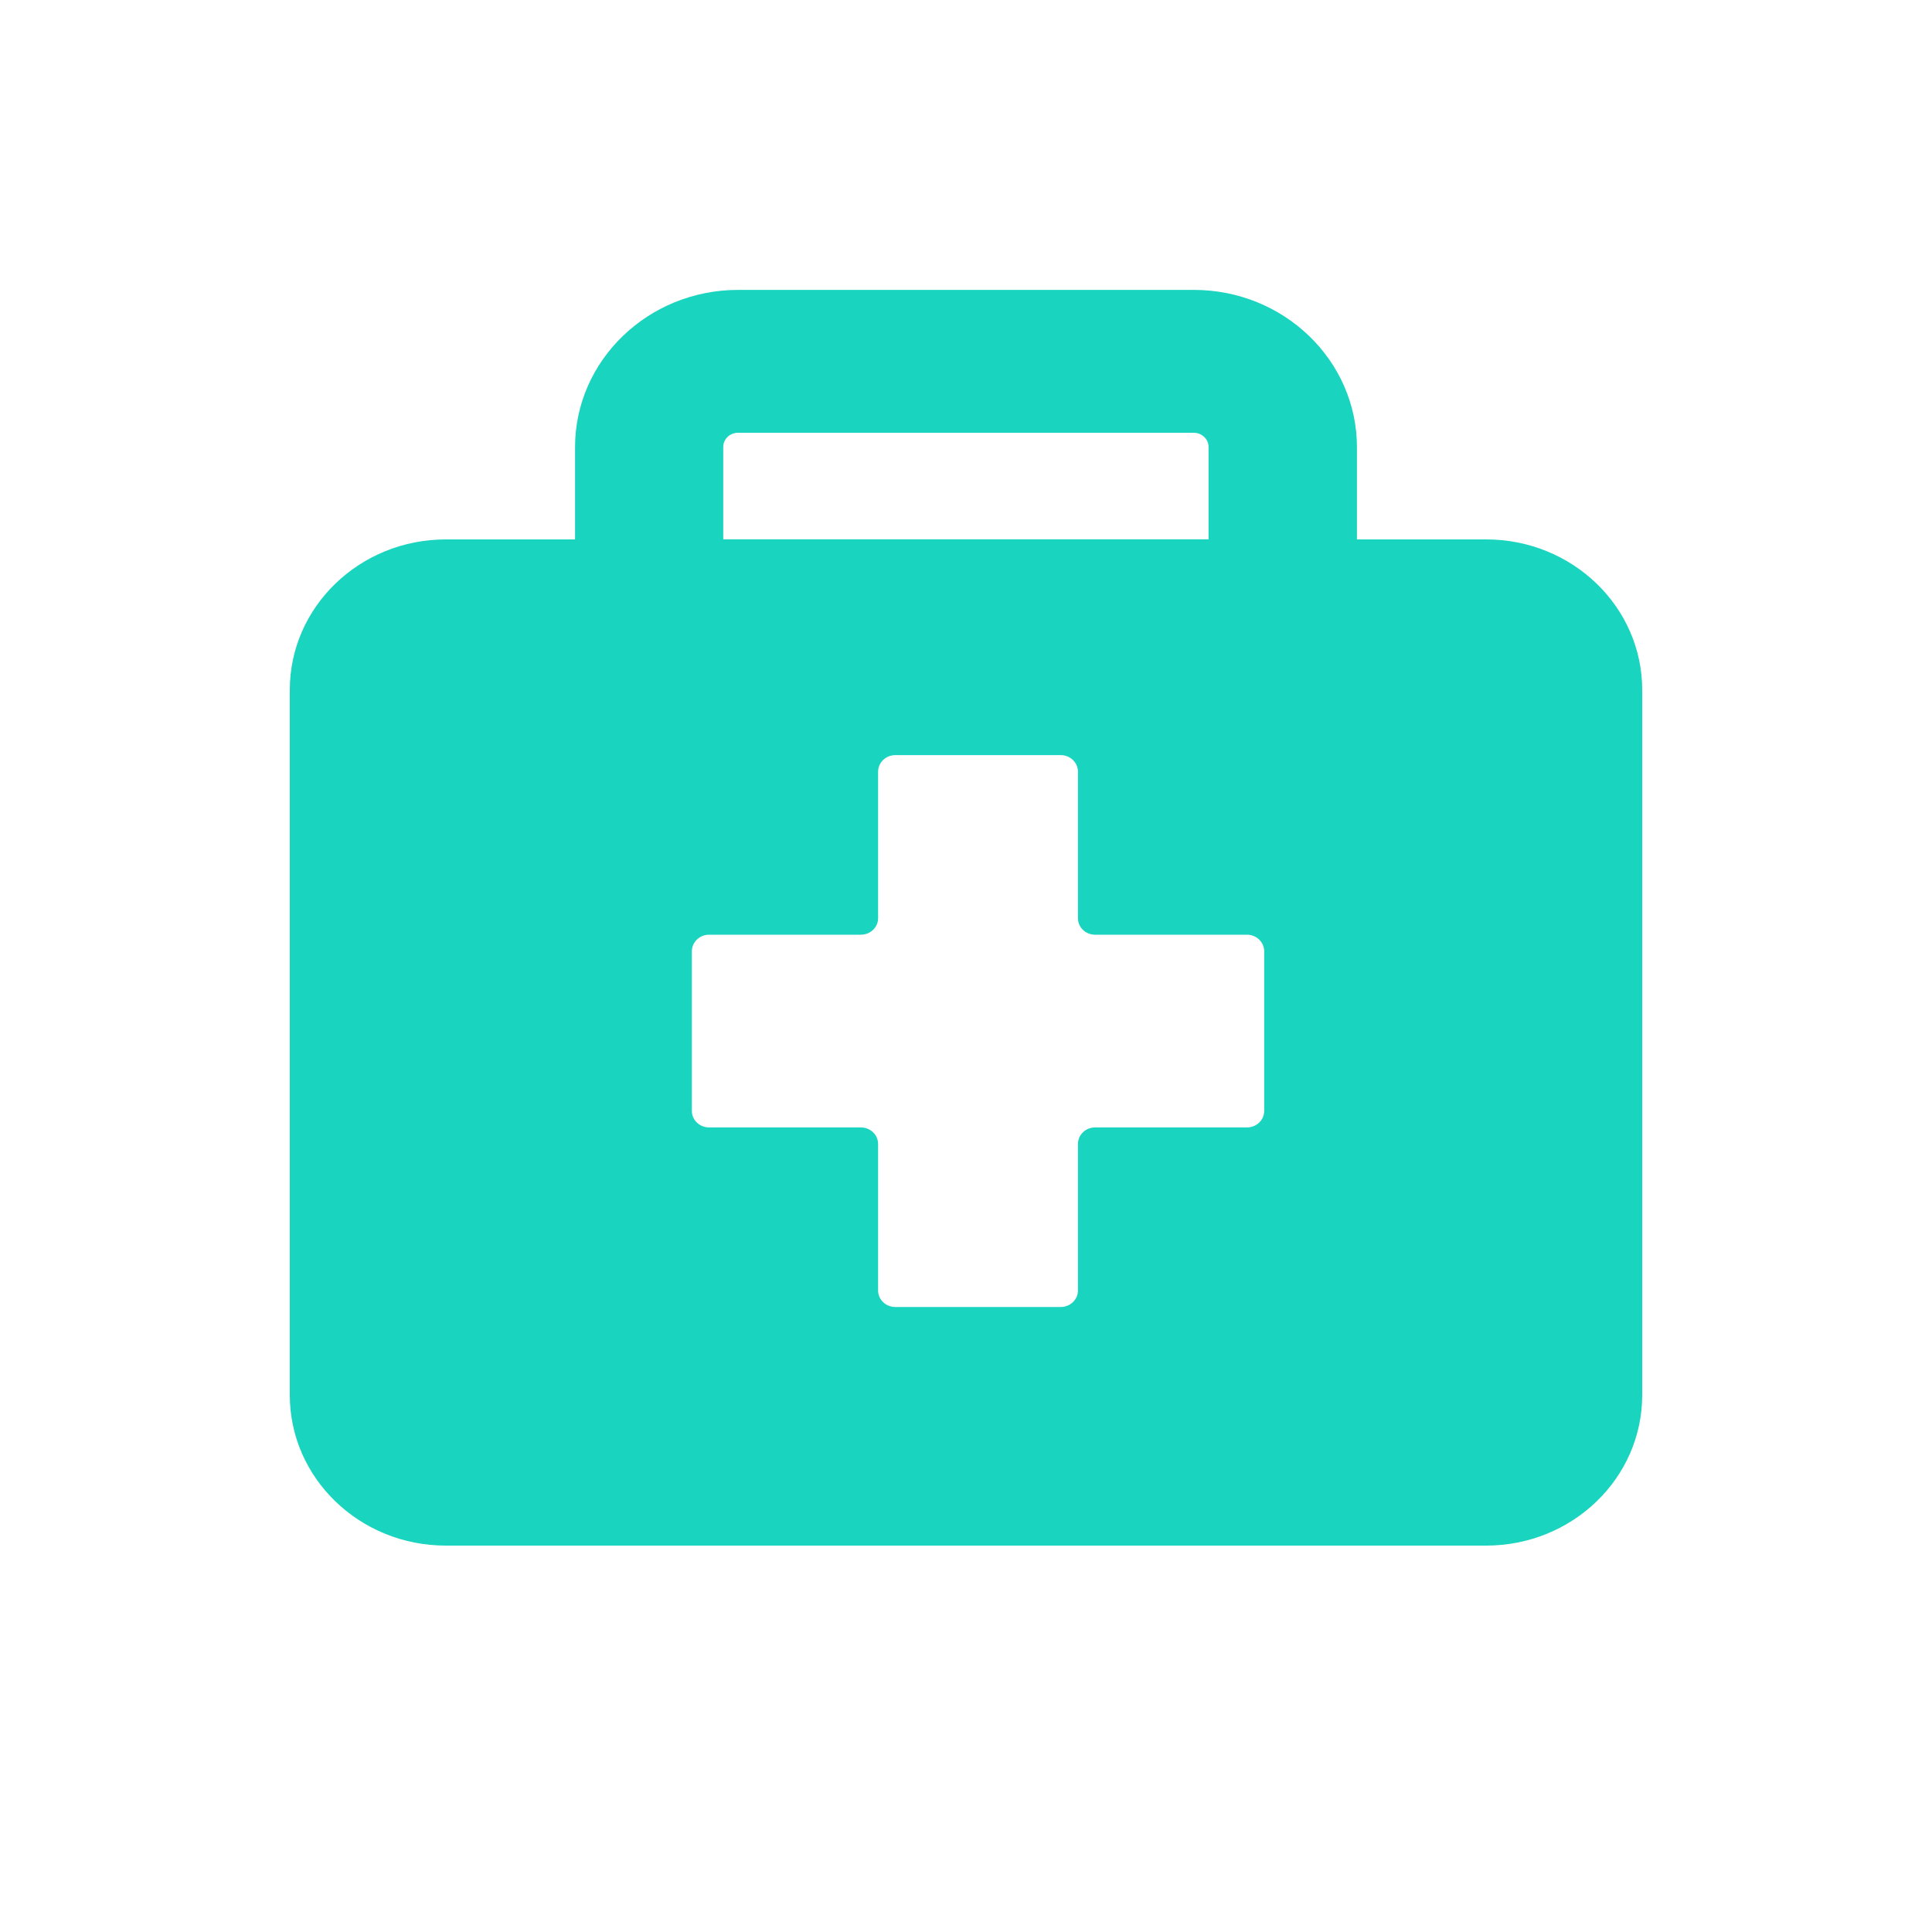 <?xml version="1.0" encoding="UTF-8"?>
<svg width="20px" height="20px" viewBox="0 0 20 20" version="1.1" xmlns="http://www.w3.org/2000/svg" xmlns:xlink="http://www.w3.org/1999/xlink">
    <title>9</title>
    <g id="页面-1" stroke="none" stroke-width="1" fill="none" fill-rule="evenodd">
        <g id="画板" transform="translate(-361, -76)">
            <g id="9" transform="translate(361, 76)">
                <rect id="矩形备份-6" fill="#2672FF" opacity="0" x="0" y="0" width="20" height="20" rx="3.429"></rect>
                <g id="医疗" transform="translate(3, 3.001)" fill="#19D4BE" fill-rule="nonzero">
                    <path d="M12.384,2.583 L11.047,2.583 L11.047,1.628 C11.047,0.73 10.29,0 9.359,0 L4.641,0 C3.71,0 2.953,0.73 2.953,1.627 L2.953,2.583 L1.616,2.583 C0.724,2.583 0,3.28 0,4.141 L0,11.441 C0,12.301 0.723,12.999 1.616,12.999 L12.384,12.999 C13.276,12.999 14,12.302 14,11.441 L14,4.141 C14,3.28 13.276,2.583 12.384,2.583 Z M4.487,1.626 C4.487,1.545 4.555,1.479 4.64,1.479 L9.358,1.479 C9.442,1.479 9.511,1.545 9.511,1.626 L9.511,2.582 L4.487,2.582 L4.487,1.626 L4.487,1.626 Z M10.087,8.499 C10.087,8.594 10.007,8.67 9.909,8.67 L8.336,8.67 C8.238,8.67 8.159,8.747 8.159,8.841 L8.159,10.358 C8.159,10.452 8.079,10.529 7.981,10.529 L6.268,10.529 C6.17,10.529 6.09,10.453 6.09,10.358 L6.09,8.841 C6.09,8.747 6.01,8.67 5.912,8.67 L4.34,8.67 C4.242,8.67 4.162,8.594 4.162,8.499 L4.162,6.847 C4.162,6.752 4.242,6.675 4.34,6.675 L5.912,6.675 C6.01,6.675 6.09,6.599 6.09,6.504 L6.09,4.988 C6.09,4.893 6.169,4.816 6.268,4.816 L7.981,4.816 C8.079,4.816 8.159,4.893 8.159,4.988 L8.159,6.504 C8.159,6.599 8.238,6.675 8.336,6.675 L9.909,6.675 C10.007,6.675 10.087,6.752 10.087,6.847 L10.087,8.499 Z" id="形状"></path>
                </g>
            </g>
        </g>
    </g>
</svg>
